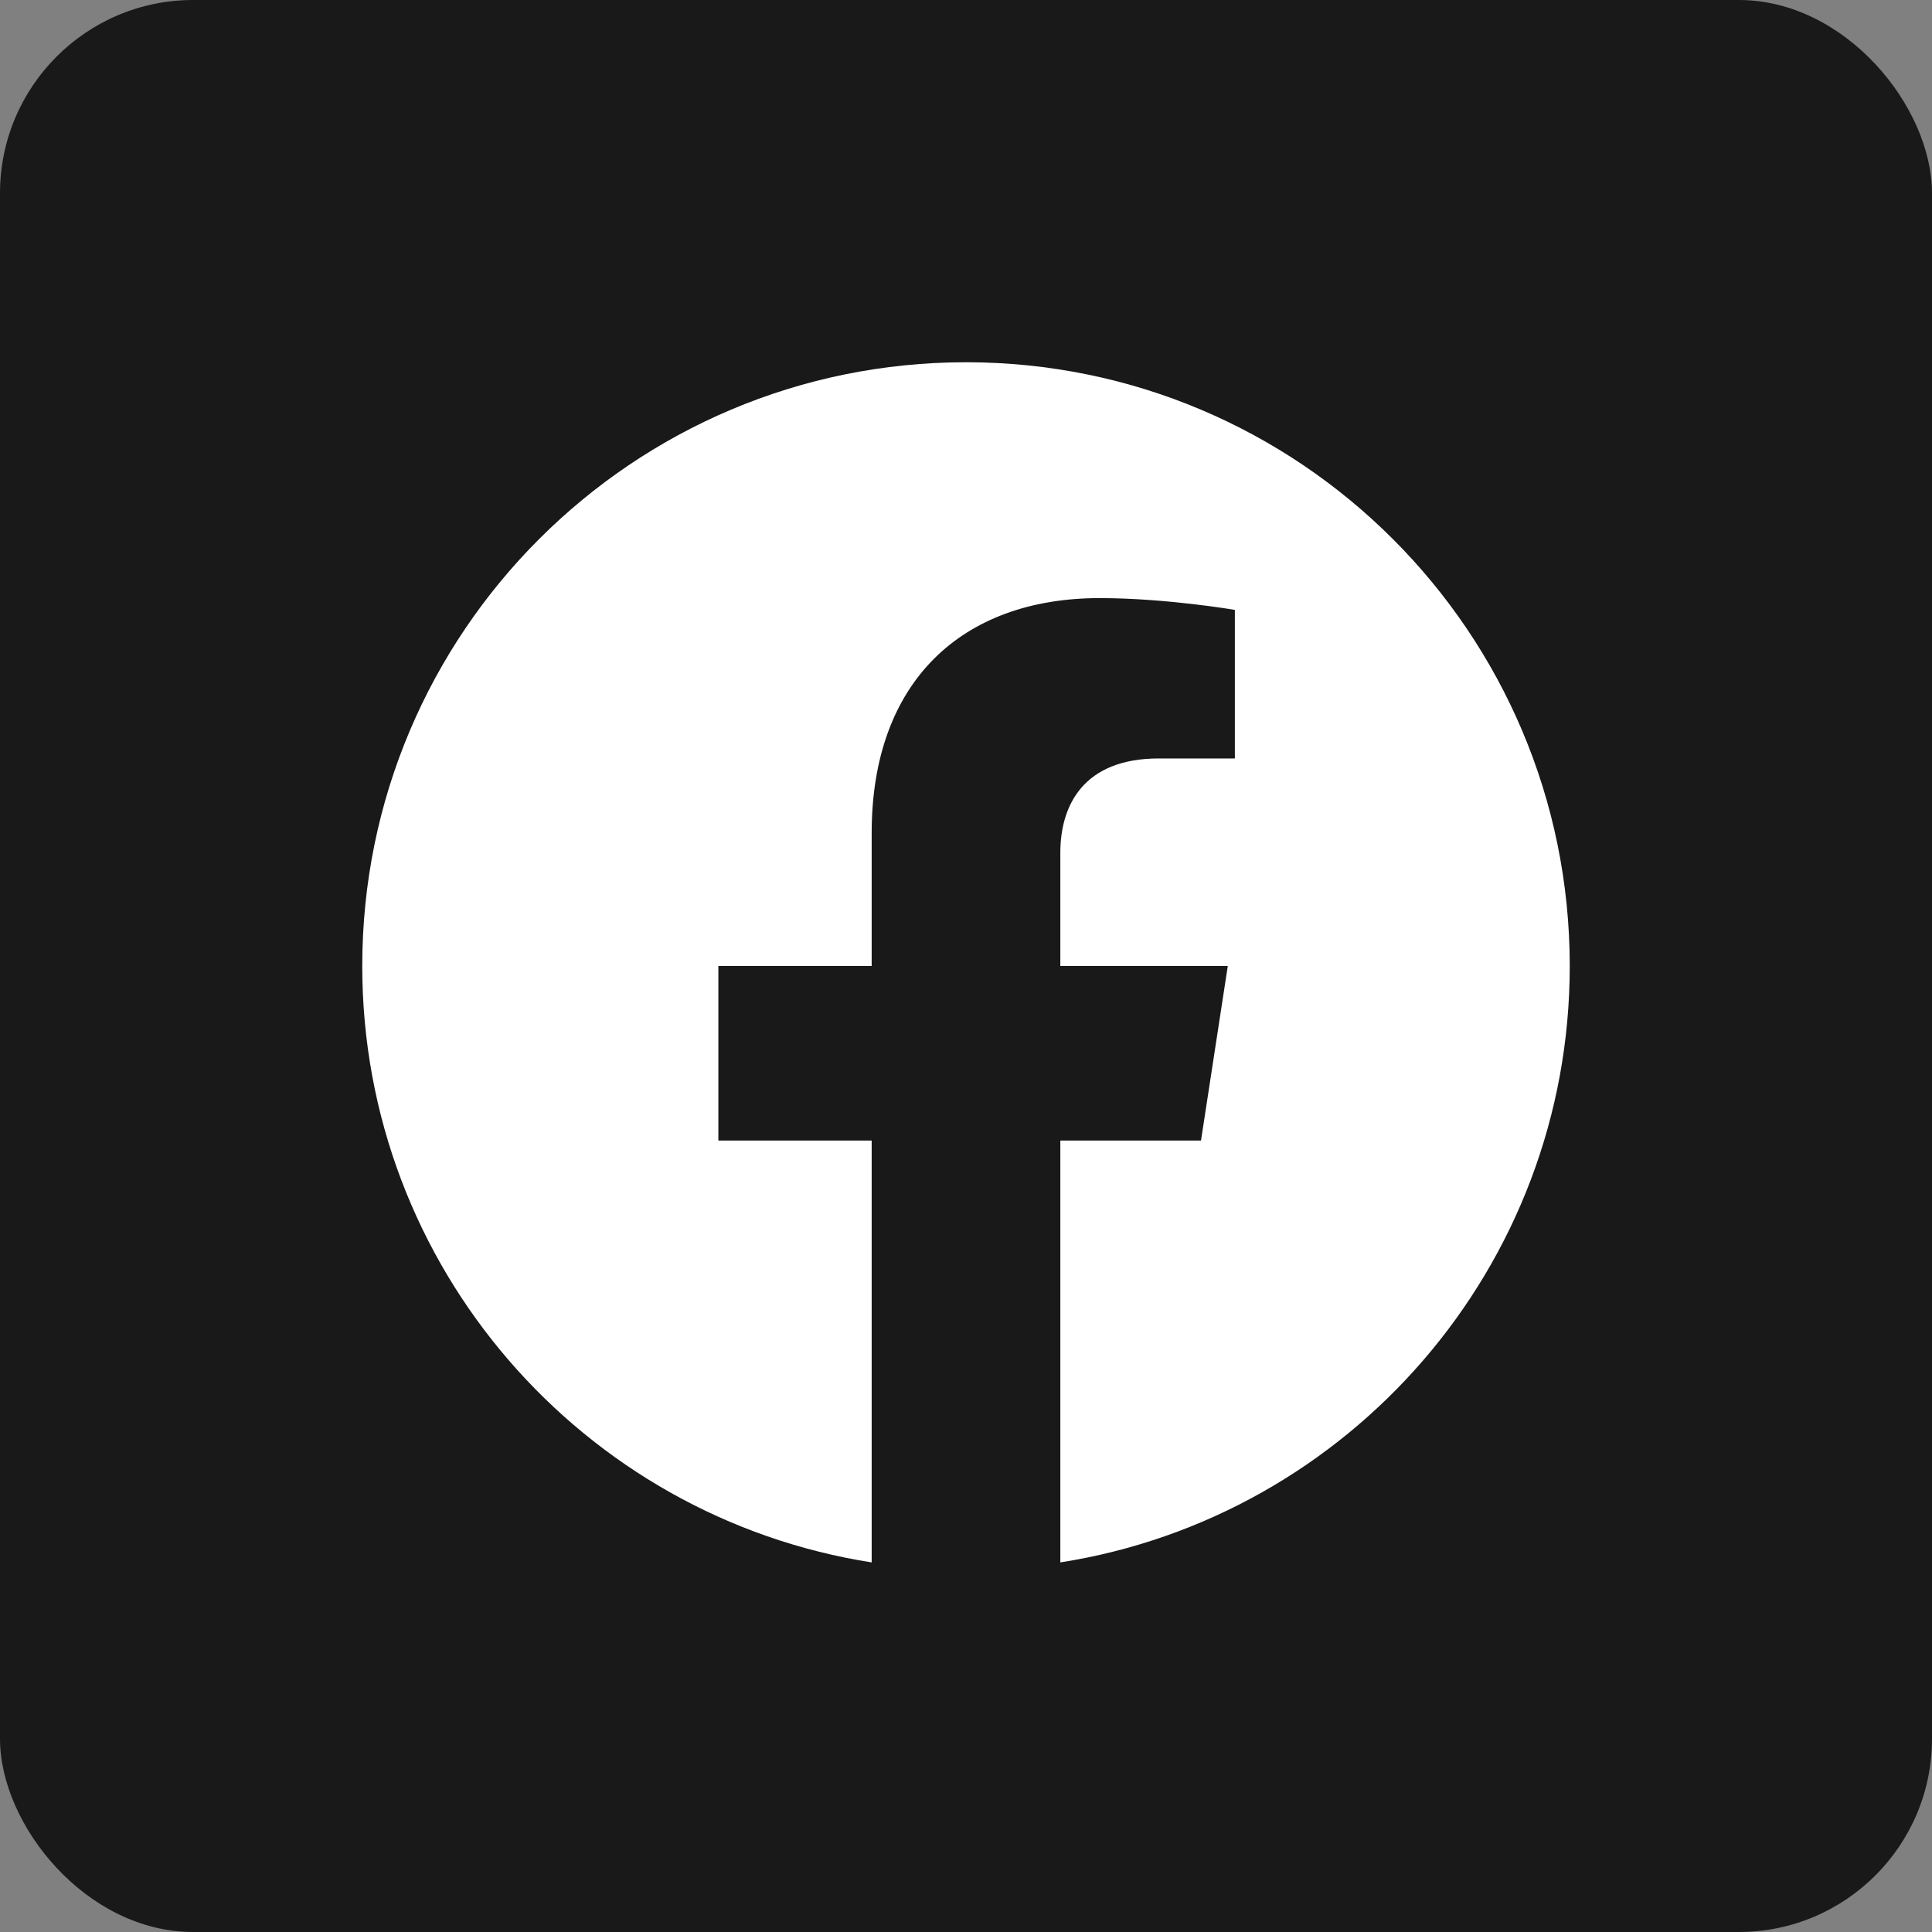 <svg width="80" height="80" viewBox="0 0 80 80" fill="none" xmlns="http://www.w3.org/2000/svg">
<rect x="0" y="0" width="80" height="80" fill="#808080" stroke="none"/>
<rect width="80" height="80" rx="8" fill="#19191A"/>
<g clip-path="url(#clip0_20_2055)">
<path d="M65 40C65 26.193 53.807 15 40 15C26.193 15 15 26.193 15 40C15 52.478 24.142 62.821 36.094 64.696V47.227H29.746V40H36.094V34.492C36.094 28.227 39.826 24.766 45.537 24.766C48.271 24.766 51.133 25.254 51.133 25.254V31.406H47.98C44.875 31.406 43.906 33.334 43.906 35.312V40H50.84L49.731 47.227H43.906V64.696C55.858 62.821 65 52.478 65 40Z" fill="white"/>
</g>
<defs>
<clipPath id="clip0_20_2055">
<rect width="50" height="50" fill="white" transform="translate(15 15)"/>
</clipPath>
</defs>
</svg>
